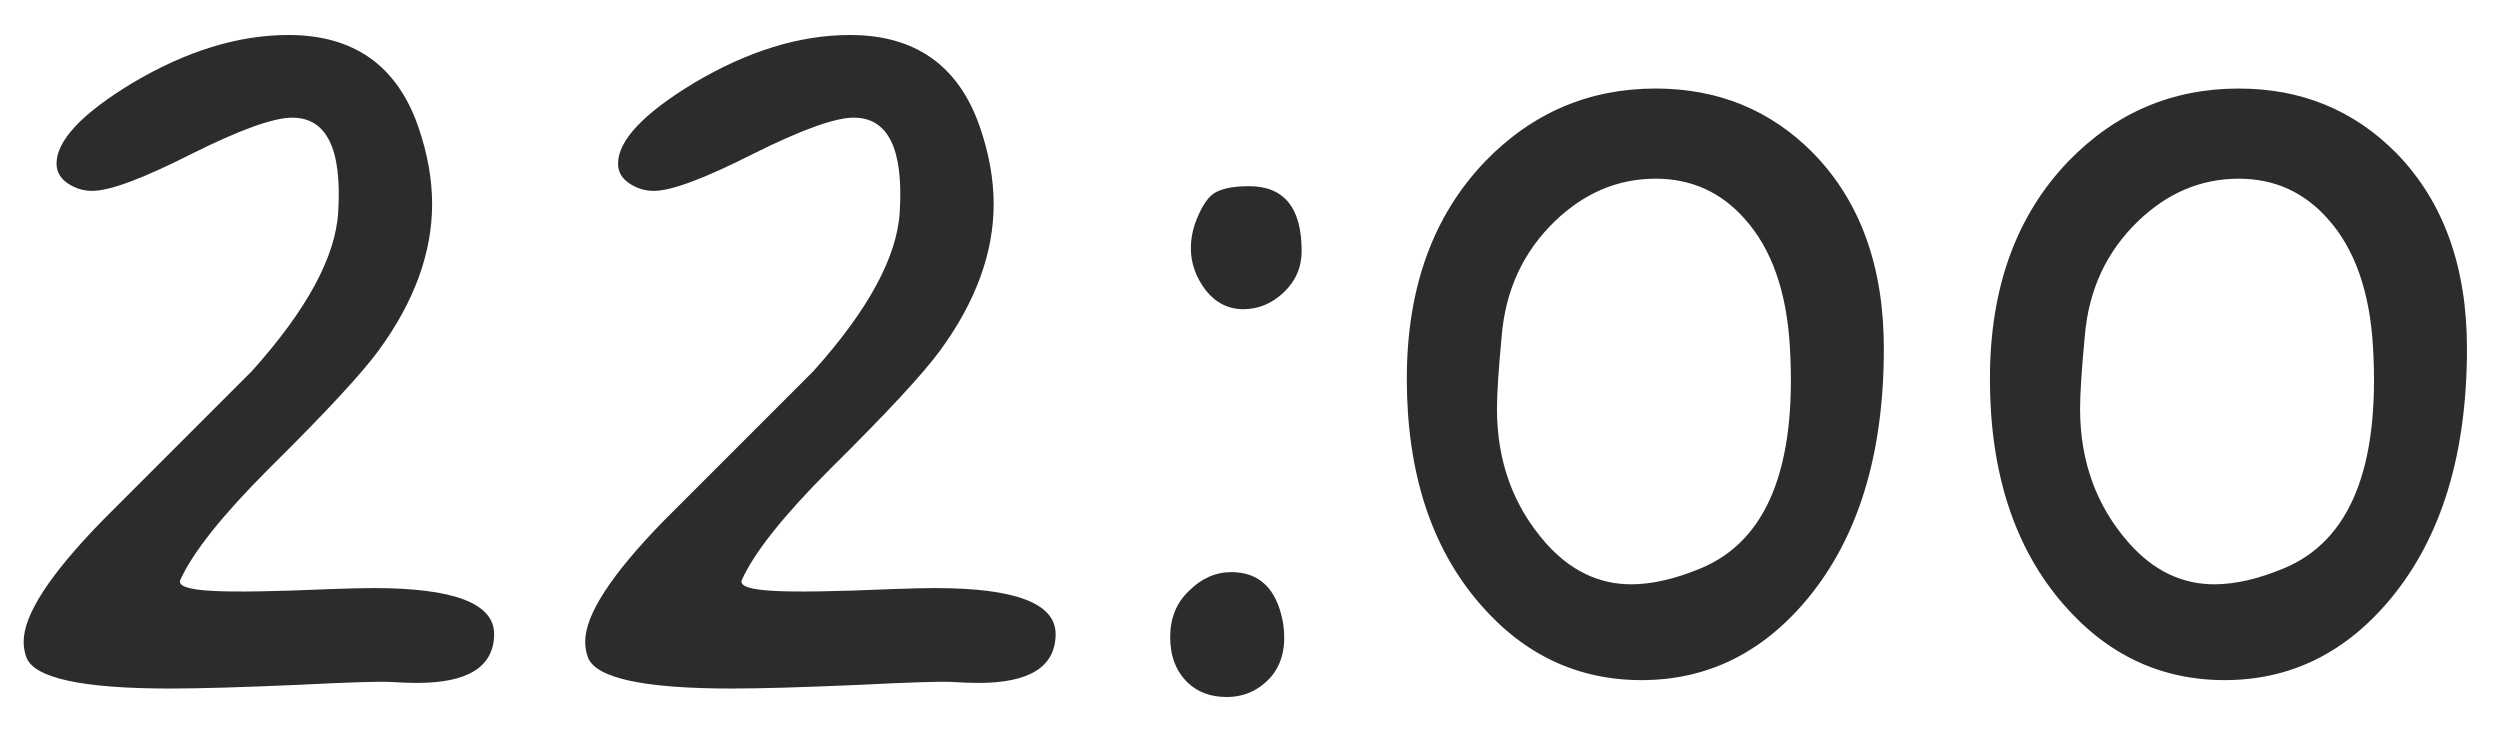 <?xml version="1.0" encoding="UTF-8"?> <svg xmlns="http://www.w3.org/2000/svg" width="65" height="19" viewBox="0 0 65 19" fill="none"><path d="M12.847 16.511C12.83 17.341 12.163 17.756 10.845 17.756C10.649 17.756 10.421 17.748 10.161 17.731C9.852 17.715 9.054 17.74 7.769 17.805C6.287 17.87 5.173 17.902 4.424 17.902C2.145 17.902 0.9 17.634 0.688 17.097C0.64 16.966 0.615 16.828 0.615 16.682C0.615 15.982 1.299 14.932 2.666 13.532C3.968 12.23 5.262 10.936 6.548 9.65C7.98 8.055 8.729 6.672 8.794 5.5C8.892 3.872 8.493 3.059 7.598 3.059C7.109 3.059 6.23 3.376 4.961 4.011C3.708 4.646 2.853 4.963 2.397 4.963C2.17 4.963 1.958 4.898 1.763 4.768C1.567 4.637 1.47 4.466 1.47 4.255C1.47 3.653 2.129 2.953 3.447 2.155C4.847 1.325 6.198 0.91 7.5 0.91C9.193 0.91 10.316 1.7 10.869 3.278C11.113 3.978 11.235 4.654 11.235 5.305C11.235 6.574 10.771 7.844 9.844 9.113C9.404 9.715 8.452 10.741 6.987 12.19C5.783 13.394 5.018 14.354 4.692 15.07C4.611 15.233 4.888 15.331 5.522 15.363C6.092 15.396 7.126 15.38 8.623 15.315C9.095 15.298 9.461 15.29 9.722 15.29C11.805 15.29 12.847 15.689 12.847 16.486V16.511ZM27.446 16.511C27.43 17.341 26.763 17.756 25.444 17.756C25.249 17.756 25.021 17.748 24.761 17.731C24.451 17.715 23.654 17.74 22.368 17.805C20.887 17.87 19.772 17.902 19.023 17.902C16.745 17.902 15.5 17.634 15.288 17.097C15.239 16.966 15.215 16.828 15.215 16.682C15.215 15.982 15.898 14.932 17.266 13.532C18.568 12.23 19.862 10.936 21.148 9.65C22.58 8.055 23.328 6.672 23.394 5.5C23.491 3.872 23.092 3.059 22.197 3.059C21.709 3.059 20.83 3.376 19.561 4.011C18.307 4.646 17.453 4.963 16.997 4.963C16.769 4.963 16.558 4.898 16.362 4.768C16.167 4.637 16.069 4.466 16.069 4.255C16.069 3.653 16.729 2.953 18.047 2.155C19.447 1.325 20.797 0.91 22.1 0.91C23.792 0.91 24.915 1.7 25.469 3.278C25.713 3.978 25.835 4.654 25.835 5.305C25.835 6.574 25.371 7.844 24.443 9.113C24.004 9.715 23.052 10.741 21.587 12.19C20.383 13.394 19.617 14.354 19.292 15.07C19.211 15.233 19.487 15.331 20.122 15.363C20.692 15.396 21.725 15.38 23.223 15.315C23.695 15.298 24.061 15.29 24.321 15.29C26.405 15.29 27.446 15.689 27.446 16.486V16.511ZM33.843 6.525C33.843 6.949 33.688 7.307 33.379 7.6C33.07 7.893 32.72 8.039 32.329 8.039C31.939 8.039 31.613 7.876 31.352 7.551C31.092 7.209 30.962 6.843 30.962 6.452C30.962 6.257 30.994 6.053 31.06 5.842C31.206 5.435 31.369 5.166 31.548 5.036C31.743 4.906 32.052 4.841 32.476 4.841C33.387 4.841 33.843 5.402 33.843 6.525ZM33.355 16.169C33.452 16.771 33.346 17.251 33.037 17.609C32.728 17.951 32.345 18.122 31.89 18.122C31.483 18.122 31.149 18 30.889 17.756C30.579 17.463 30.425 17.064 30.425 16.56C30.425 16.071 30.588 15.672 30.913 15.363C31.239 15.038 31.605 14.875 32.012 14.875C32.744 14.875 33.192 15.306 33.355 16.169ZM48.98 9.064C48.98 11.799 48.32 13.963 47.002 15.559C45.83 16.975 44.39 17.683 42.681 17.683C41.02 17.683 39.621 17.023 38.481 15.705C37.212 14.24 36.577 12.287 36.577 9.846C36.577 7.486 37.261 5.598 38.628 4.182C39.849 2.928 41.322 2.302 43.047 2.302C44.675 2.302 46.042 2.863 47.148 3.986C48.369 5.24 48.98 6.932 48.98 9.064ZM46.538 9.04C46.457 7.591 46.066 6.477 45.366 5.695C44.748 4.995 43.975 4.646 43.047 4.646C42.07 4.646 41.2 5.012 40.435 5.744C39.605 6.542 39.141 7.543 39.043 8.747C38.962 9.61 38.921 10.236 38.921 10.627C38.921 11.994 39.344 13.158 40.19 14.118C40.825 14.834 41.566 15.192 42.412 15.192C42.949 15.192 43.551 15.054 44.219 14.777C45.944 14.061 46.717 12.149 46.538 9.04ZM64.141 9.064C64.141 11.799 63.481 13.963 62.163 15.559C60.991 16.975 59.551 17.683 57.842 17.683C56.182 17.683 54.782 17.023 53.643 15.705C52.373 14.24 51.738 12.287 51.738 9.846C51.738 7.486 52.422 5.598 53.789 4.182C55.01 2.928 56.483 2.302 58.208 2.302C59.836 2.302 61.203 2.863 62.31 3.986C63.53 5.24 64.141 6.932 64.141 9.064ZM61.699 9.04C61.618 7.591 61.227 6.477 60.527 5.695C59.909 4.995 59.136 4.646 58.208 4.646C57.231 4.646 56.361 5.012 55.596 5.744C54.766 6.542 54.302 7.543 54.204 8.747C54.123 9.61 54.082 10.236 54.082 10.627C54.082 11.994 54.505 13.158 55.352 14.118C55.986 14.834 56.727 15.192 57.573 15.192C58.11 15.192 58.713 15.054 59.38 14.777C61.105 14.061 61.878 12.149 61.699 9.04Z" fill="#2C2C2C"></path></svg> 